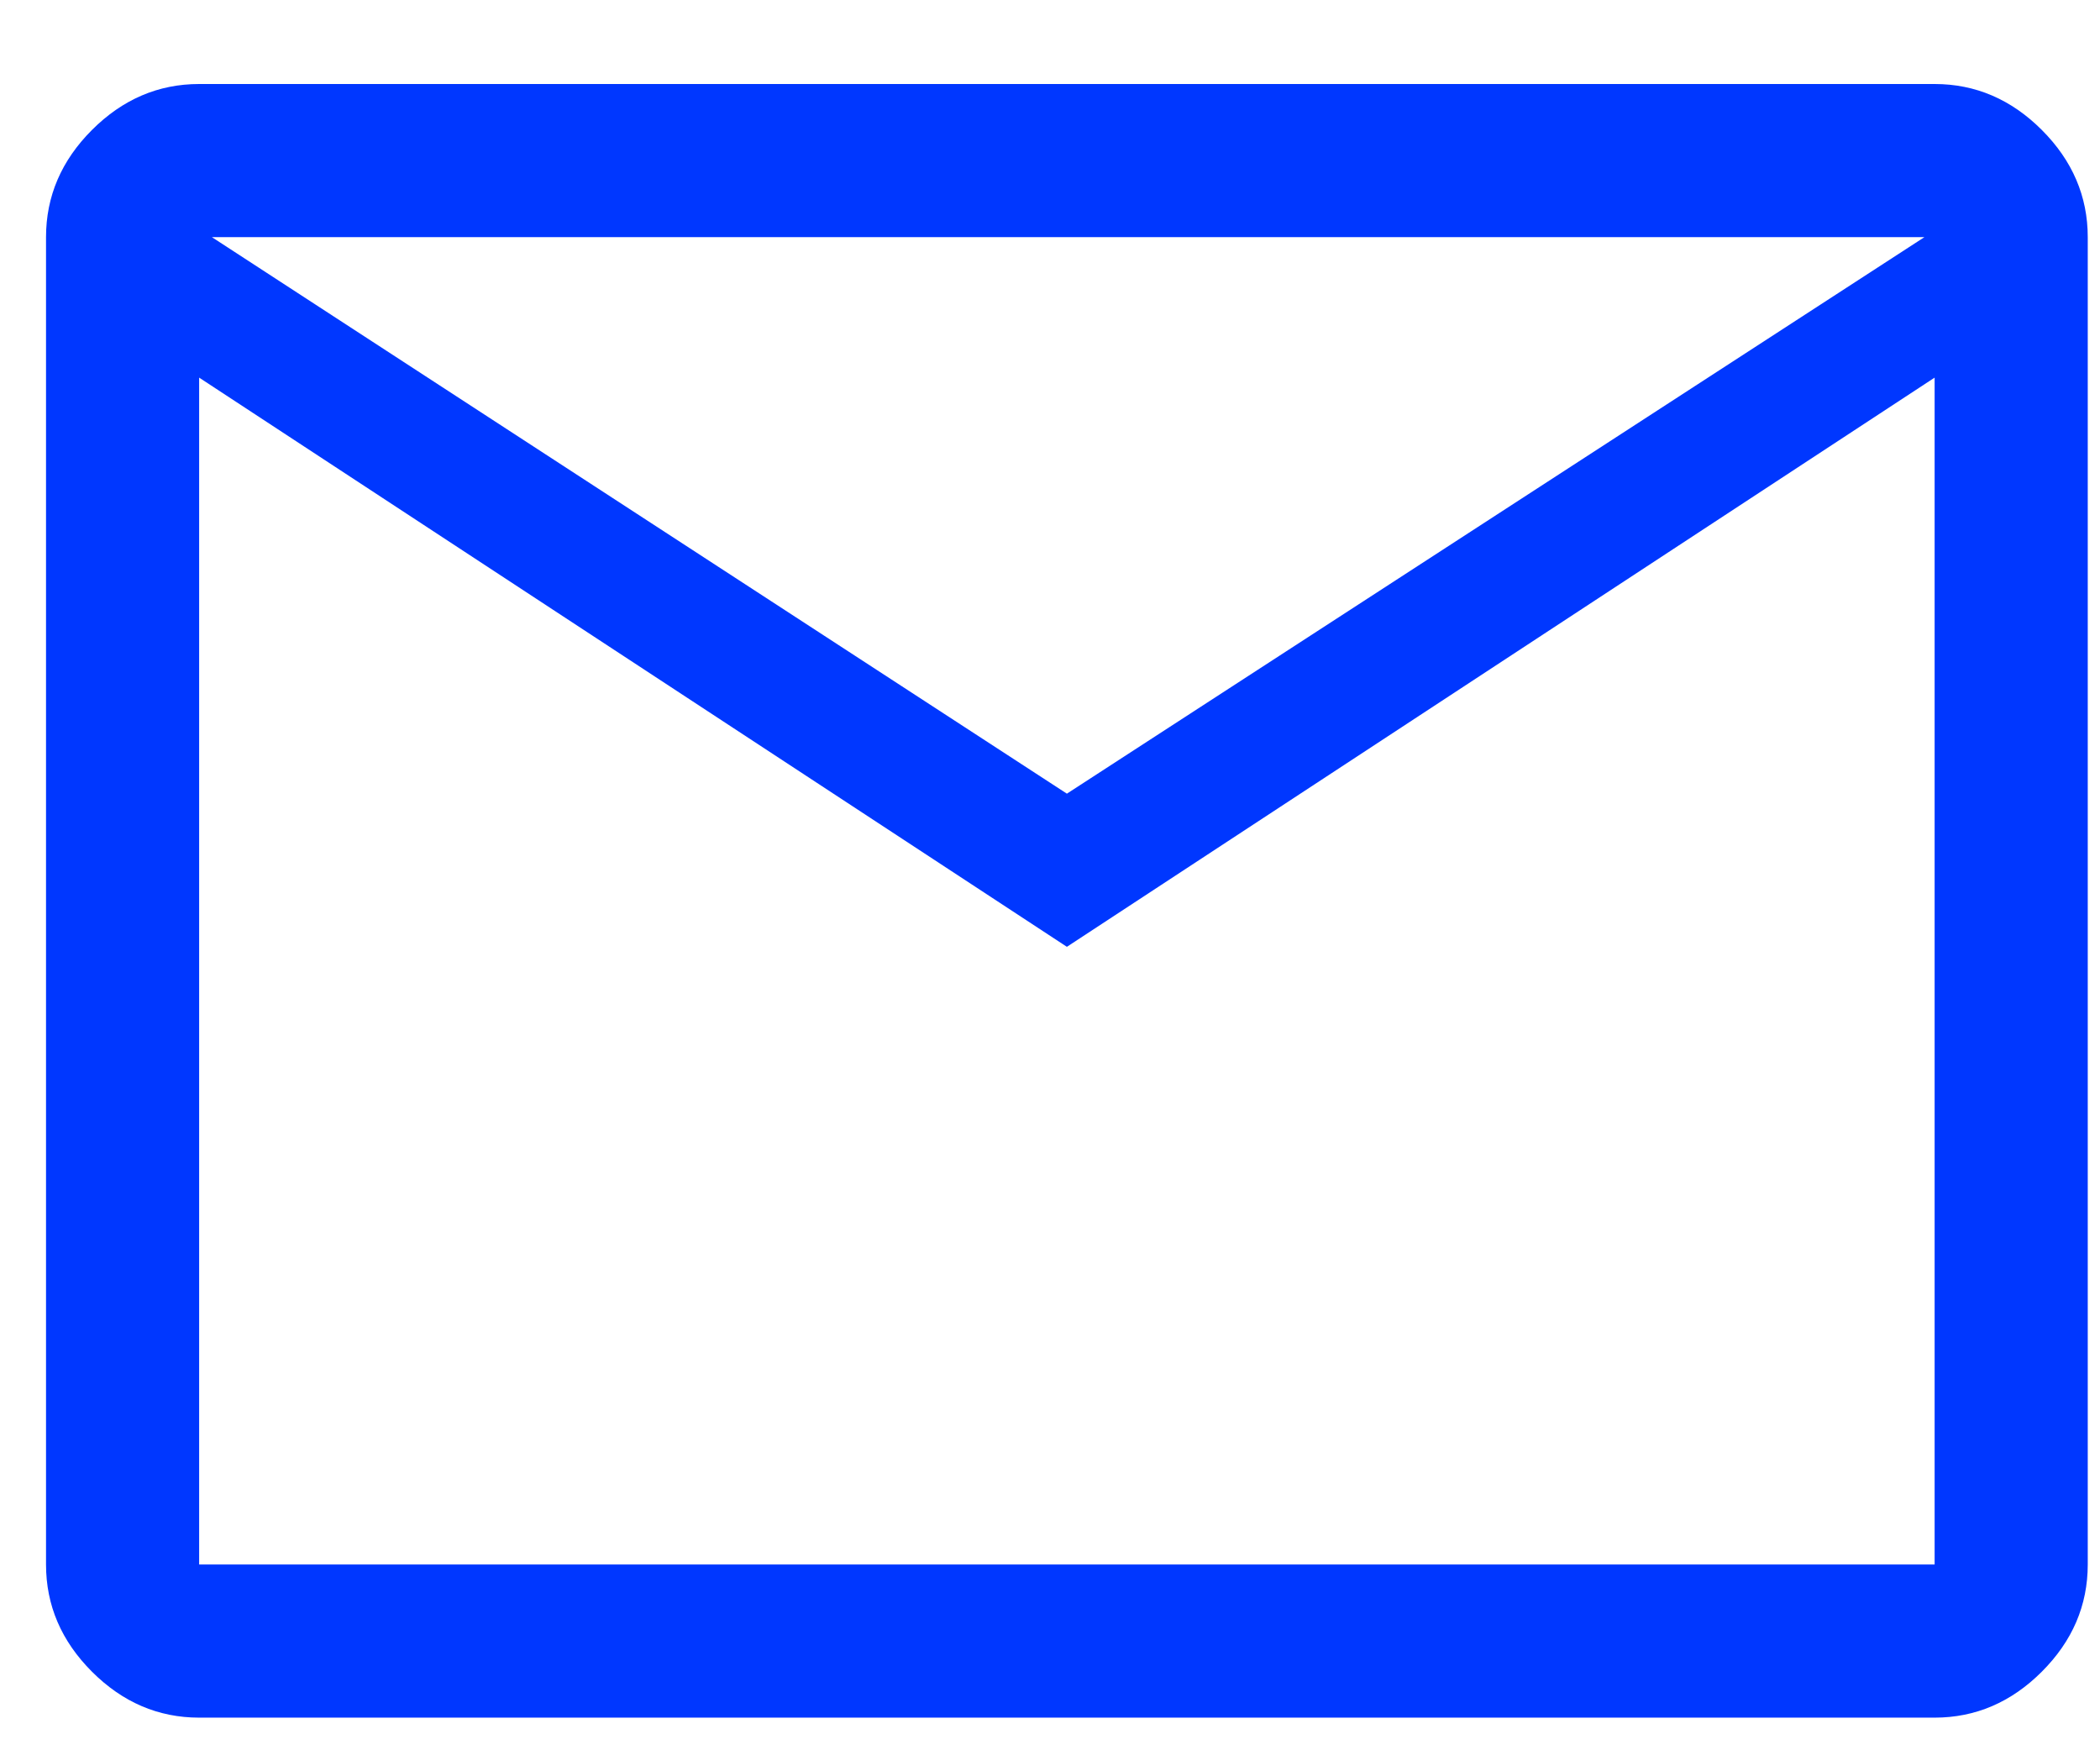 <svg width="24" height="20" viewBox="0 0 24 20" fill="none" xmlns="http://www.w3.org/2000/svg">
<path d="M2.276 19.627C1.81 19.627 1.401 19.452 1.051 19.102C0.701 18.752 0.526 18.344 0.526 17.877V2.71C0.526 2.244 0.701 1.835 1.051 1.485C1.401 1.135 1.81 0.96 2.276 0.96H22.11C22.576 0.96 22.985 1.135 23.335 1.485C23.685 1.835 23.86 2.244 23.86 2.71V17.877C23.86 18.344 23.685 18.752 23.335 19.102C22.985 19.452 22.576 19.627 22.11 19.627H2.276ZM12.193 10.819L2.276 4.315V17.877H22.11V4.315L12.193 10.819ZM12.193 9.069L21.993 2.71H2.422L12.193 9.069ZM2.276 4.315V2.71V17.877V4.315Z" fill="#0037FF"/>
</svg>
